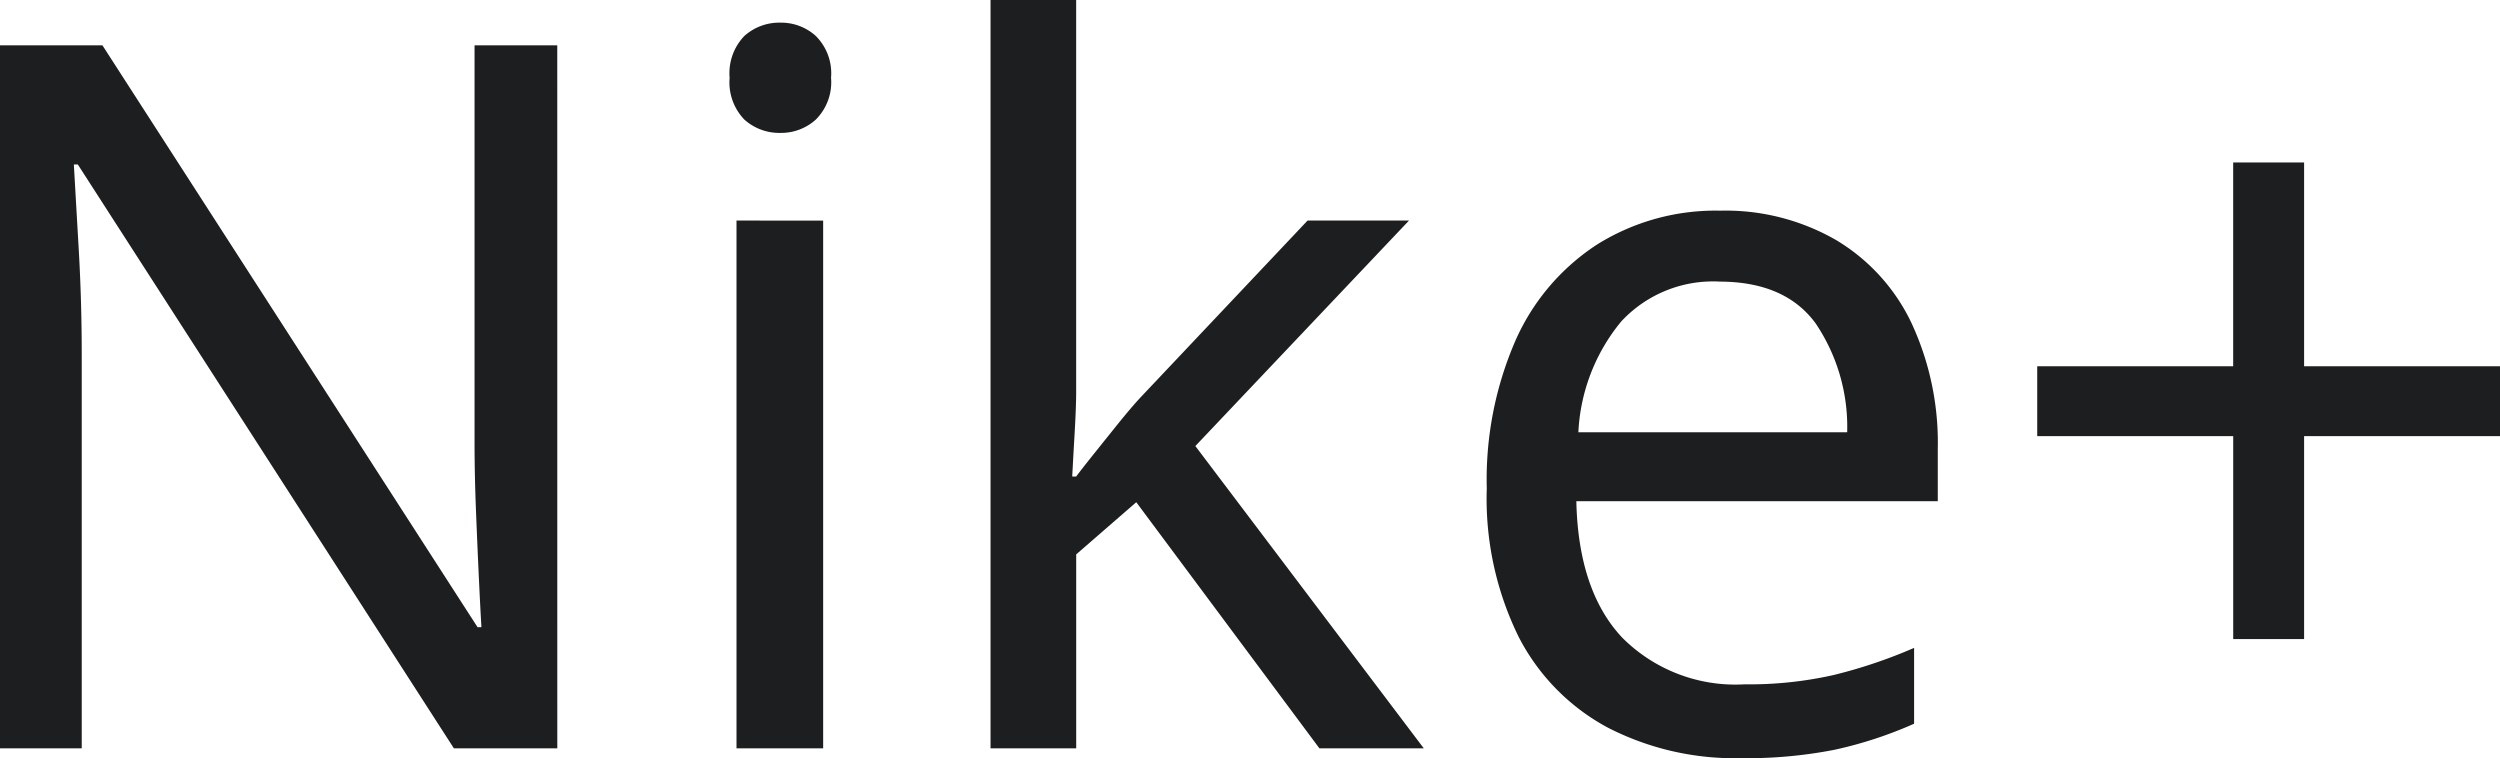 <svg xmlns="http://www.w3.org/2000/svg" width="145.254" height="44.051" viewBox="0 0 145.254 44.051"><path d="M34.708,25.239H28.7L6.848-8.686H6.619q.114,2,.286,4.977t.172,6.121V25.239H2.328V-15.608h5.95L30.074,18.2H30.3q-.057-.915-.143-2.746t-.172-3.976Q29.9,9.335,29.9,7.447V-15.608h4.806ZM47.695-16.924a3,3,0,0,1,2.031.772,3.06,3.06,0,0,1,.887,2.431,3.06,3.06,0,0,1-.887,2.431,3,3,0,0,1-2.031.772,3.048,3.048,0,0,1-2.117-.772,3.117,3.117,0,0,1-.858-2.431,3.117,3.117,0,0,1,.858-2.431A3.048,3.048,0,0,1,47.695-16.924Zm2.46,11.5V25.239H45.12V-5.425Zm14.7-12.815V4.472q0,.915-.086,2.4t-.143,2.574h.229q.343-.458,1.03-1.316t1.4-1.745Q68,5.5,68.519,4.93L78.3-5.425h5.893L71.78,7.676,85.052,25.239H78.988l-10.641-14.3-3.49,3.032v11.27H59.88V-18.24ZM102.272-6a12.873,12.873,0,0,1,6.751,1.716A11.216,11.216,0,0,1,113.4.553a16.5,16.5,0,0,1,1.516,7.294v3.032h-21q.114,5.206,2.66,7.923A9.283,9.283,0,0,0,103.7,21.52a22.246,22.246,0,0,0,5.177-.543,29.2,29.2,0,0,0,4.663-1.573v4.405a23.881,23.881,0,0,1-4.634,1.516,26.469,26.469,0,0,1-5.435.486,16.143,16.143,0,0,1-7.723-1.773,12.426,12.426,0,0,1-5.177-5.263,18.2,18.2,0,0,1-1.859-8.639A20.232,20.232,0,0,1,90.4,1.5,12.827,12.827,0,0,1,95.15-4.052,12.992,12.992,0,0,1,102.272-6Zm-.057,4.119A7.277,7.277,0,0,0,96.523.439a10.922,10.922,0,0,0-2.489,6.436h15.618A10.749,10.749,0,0,0,107.822.553Q106.048-1.878,102.215-1.878ZM136.2,3.042h11.385V7.1H136.2V18.889h-4.119V7.1H120.694V3.042h11.385V-8.8H136.2Z" transform="translate(-2.328 18.24)" fill="#1d1e1f"/></svg>